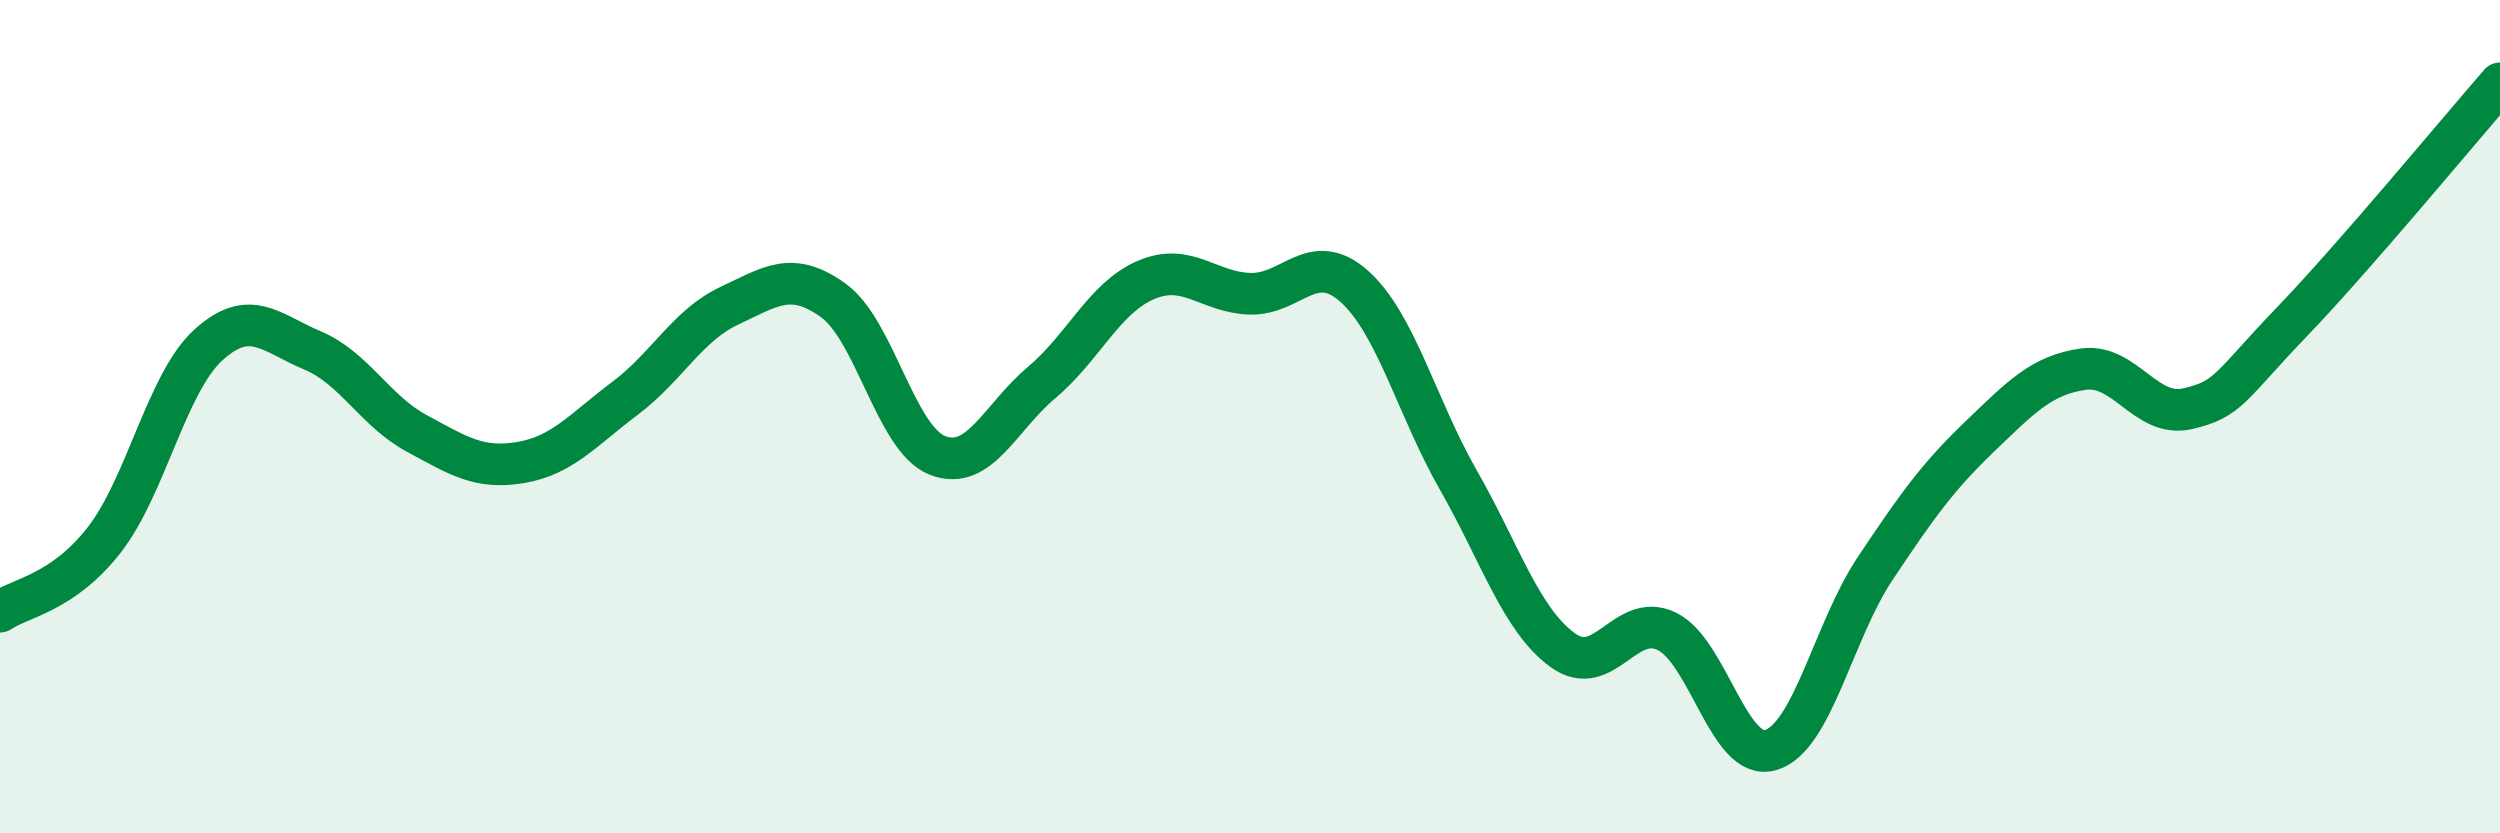 
    <svg width="60" height="20" viewBox="0 0 60 20" xmlns="http://www.w3.org/2000/svg">
      <path
        d="M 0,14.68 C 0.5,14.34 1.5,14.24 2.5,12.96 C 3.5,11.68 4,9.19 5,8.28 C 6,7.37 6.5,7.99 7.5,8.41 C 8.5,8.83 9,9.86 10,10.4 C 11,10.94 11.5,11.27 12.5,11.1 C 13.5,10.93 14,10.31 15,9.56 C 16,8.81 16.5,7.81 17.5,7.34 C 18.5,6.87 19,6.49 20,7.21 C 21,7.93 21.5,10.54 22.5,10.93 C 23.5,11.32 24,10.02 25,9.18 C 26,8.34 26.5,7.15 27.5,6.72 C 28.5,6.29 29,7.02 30,7.05 C 31,7.08 31.5,5.98 32.5,6.87 C 33.5,7.76 34,9.77 35,11.52 C 36,13.27 36.5,14.87 37.5,15.6 C 38.5,16.33 39,14.67 40,15.15 C 41,15.63 41.5,18.3 42.5,18 C 43.5,17.7 44,15.15 45,13.65 C 46,12.15 46.5,11.45 47.5,10.49 C 48.5,9.53 49,9 50,8.86 C 51,8.72 51.5,10.04 52.5,9.81 C 53.5,9.58 53.5,9.29 55,7.73 C 56.5,6.17 59,3.15 60,2L60 20L0 20Z"
        fill="#008740"
        opacity="0.1"
        stroke-linecap="round"
        stroke-linejoin="round"
      />
      <path
        d="M 0,14.68 C 0.5,14.34 1.5,14.24 2.5,12.96 C 3.5,11.68 4,9.19 5,8.28 C 6,7.37 6.5,7.99 7.5,8.41 C 8.5,8.83 9,9.86 10,10.4 C 11,10.94 11.5,11.27 12.5,11.1 C 13.5,10.93 14,10.31 15,9.56 C 16,8.81 16.5,7.81 17.5,7.34 C 18.5,6.87 19,6.49 20,7.21 C 21,7.93 21.5,10.54 22.5,10.93 C 23.5,11.32 24,10.02 25,9.18 C 26,8.34 26.5,7.15 27.5,6.72 C 28.5,6.29 29,7.02 30,7.05 C 31,7.08 31.5,5.98 32.5,6.87 C 33.5,7.76 34,9.77 35,11.52 C 36,13.27 36.5,14.87 37.5,15.6 C 38.5,16.33 39,14.67 40,15.15 C 41,15.63 41.5,18.3 42.5,18 C 43.5,17.7 44,15.15 45,13.65 C 46,12.15 46.5,11.45 47.5,10.49 C 48.5,9.53 49,9 50,8.86 C 51,8.72 51.5,10.04 52.5,9.81 C 53.5,9.58 53.5,9.29 55,7.73 C 56.5,6.17 59,3.15 60,2"
        stroke="#008740"
        stroke-width="1"
        fill="none"
        stroke-linecap="round"
        stroke-linejoin="round"
      />
    </svg>
  